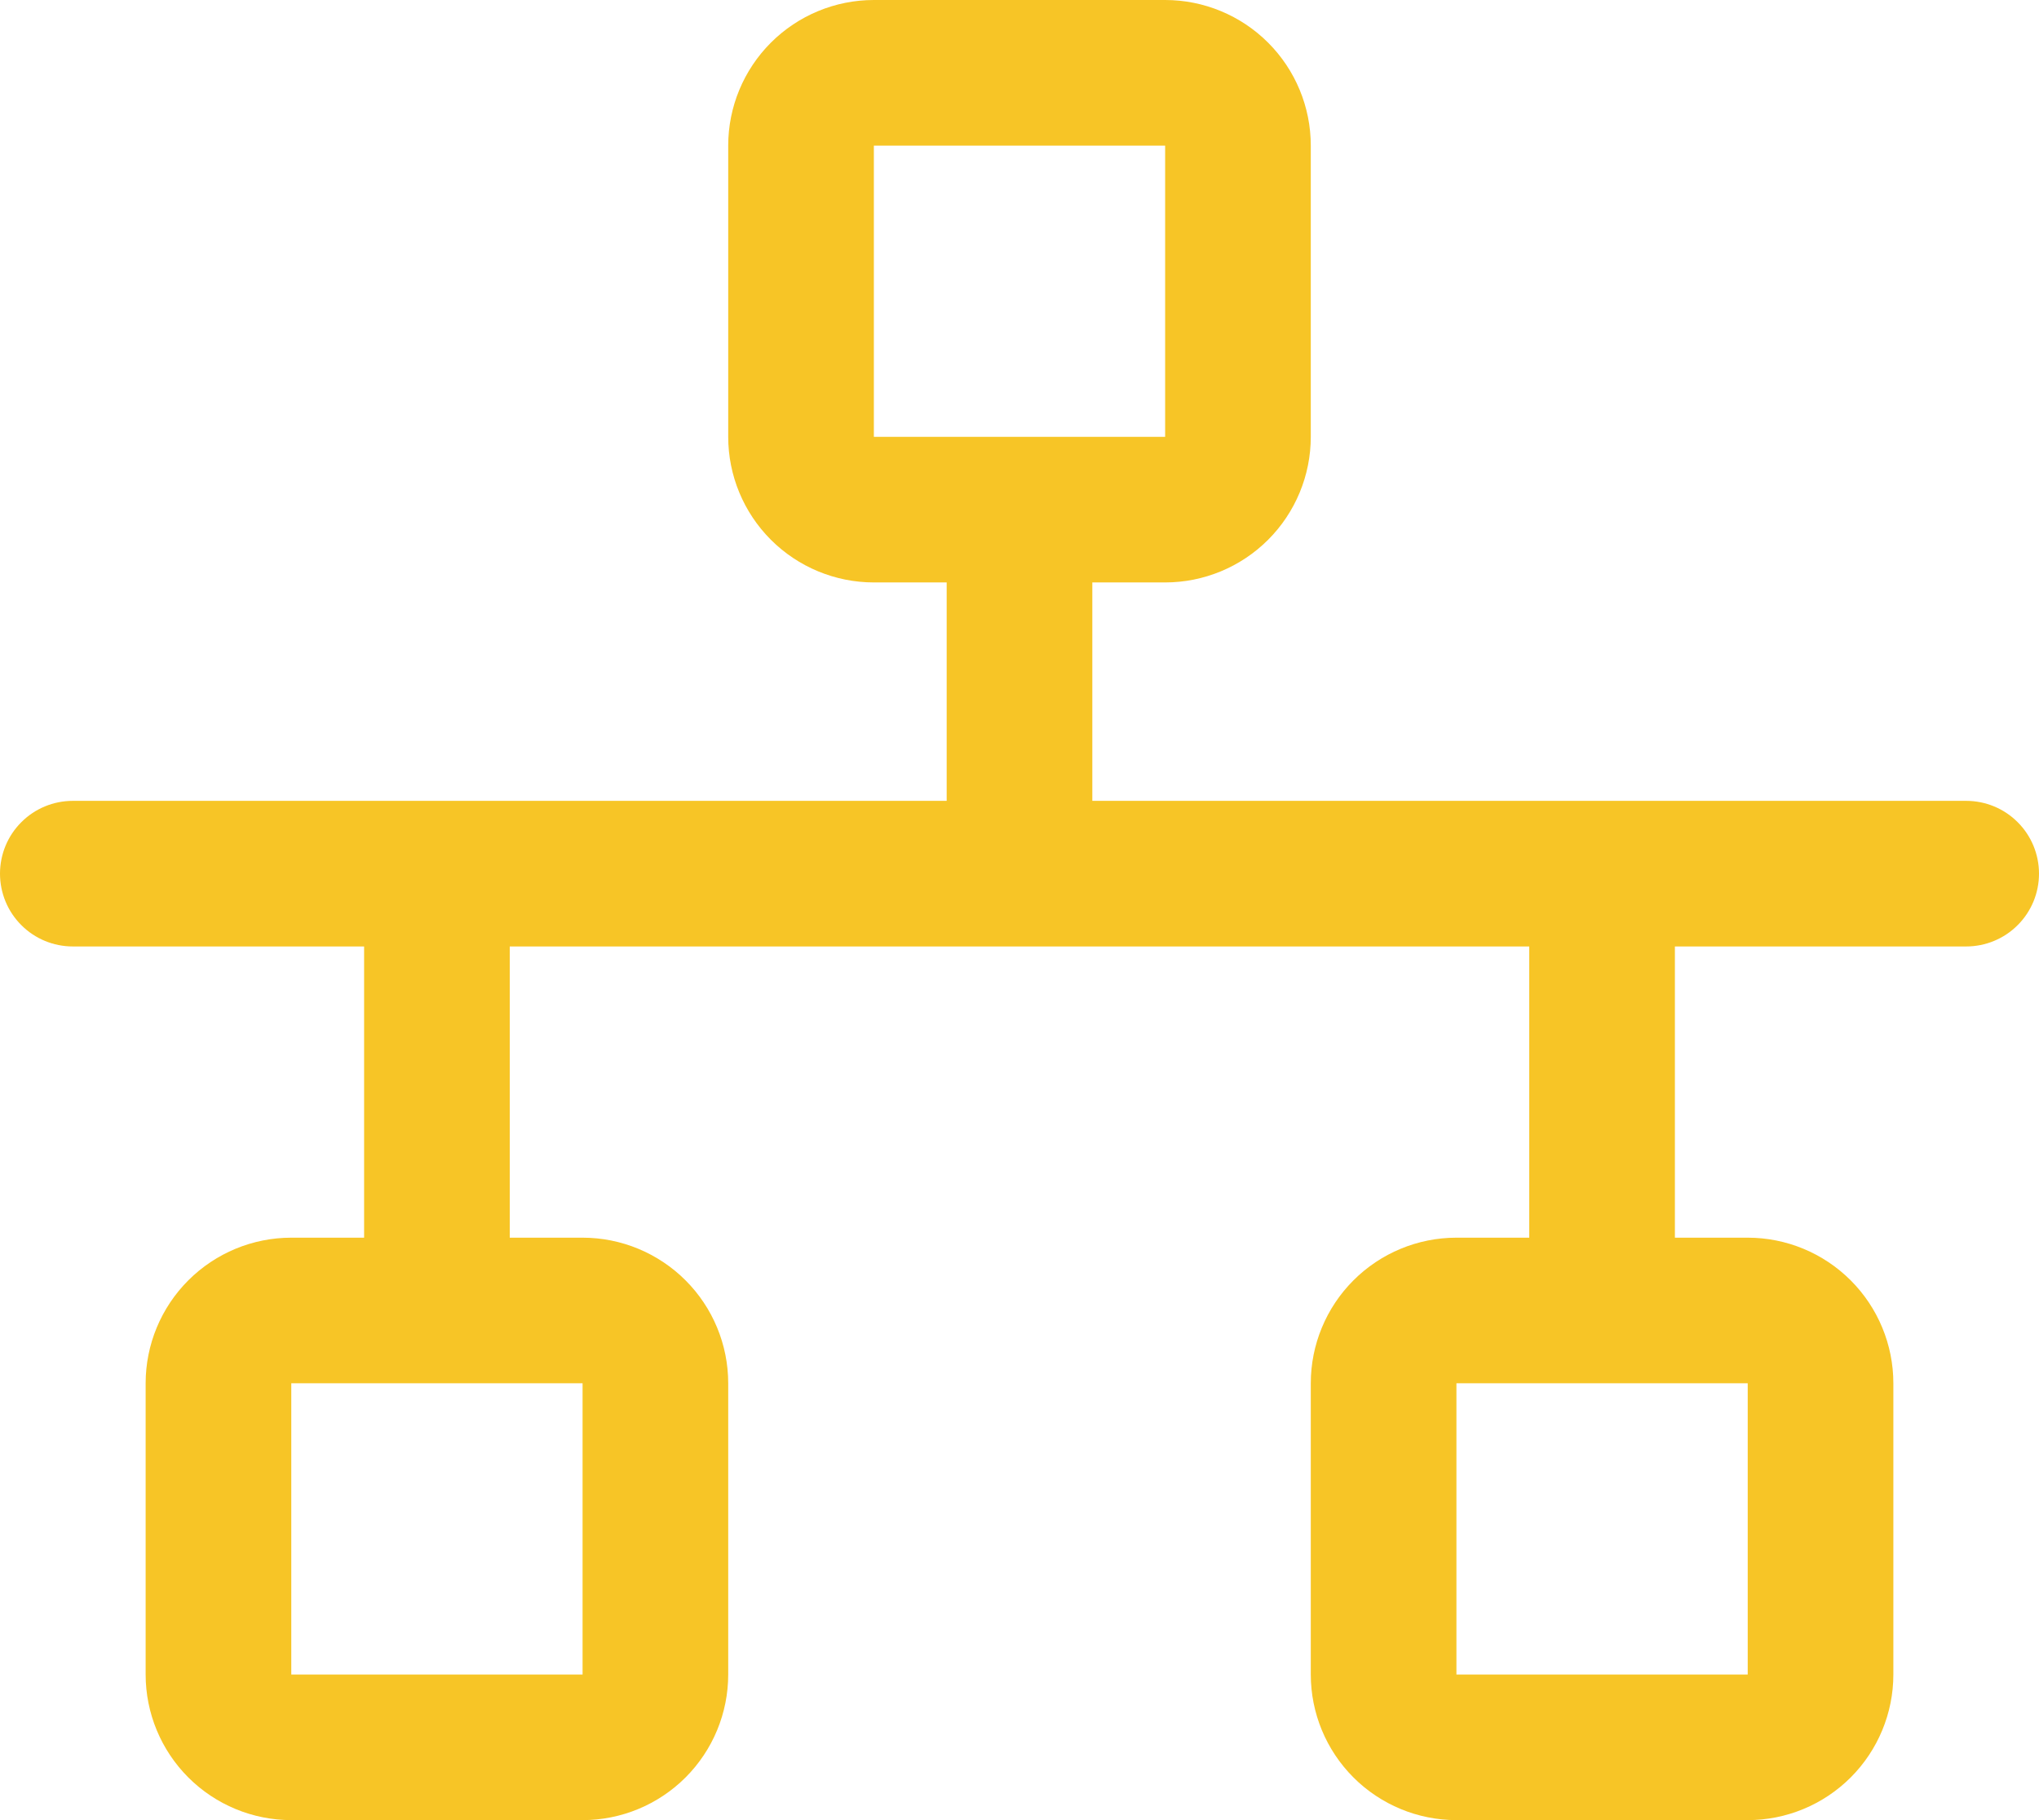 <?xml version="1.0" encoding="utf-8"?>
<svg xmlns="http://www.w3.org/2000/svg" fill="none" height="100%" overflow="visible" preserveAspectRatio="none" style="display: block;" viewBox="0 0 28 25" width="100%">
<path d="M27 11H15V8H16C16.53 8 17.039 7.789 17.414 7.414C17.789 7.039 18 6.53 18 6V2C18 1.47 17.789 0.961 17.414 0.586C17.039 0.211 16.53 0 16 0H12C11.47 0 10.961 0.211 10.586 0.586C10.211 0.961 10 1.47 10 2V6C10 6.53 10.211 7.039 10.586 7.414C10.961 7.789 11.47 8 12 8H13V11H1C0.735 11 0.48 11.105 0.293 11.293C0.105 11.48 0 11.735 0 12C0 12.265 0.105 12.52 0.293 12.707C0.48 12.895 0.735 13 1 13H5V17H4C3.47 17 2.961 17.211 2.586 17.586C2.211 17.961 2 18.47 2 19V23C2 23.53 2.211 24.039 2.586 24.414C2.961 24.789 3.47 25 4 25H8C8.53 25 9.039 24.789 9.414 24.414C9.789 24.039 10 23.53 10 23V19C10 18.47 9.789 17.961 9.414 17.586C9.039 17.211 8.53 17 8 17H7V13H21V17H20C19.47 17 18.961 17.211 18.586 17.586C18.211 17.961 18 18.47 18 19V23C18 23.53 18.211 24.039 18.586 24.414C18.961 24.789 19.47 25 20 25H24C24.53 25 25.039 24.789 25.414 24.414C25.789 24.039 26 23.53 26 23V19C26 18.47 25.789 17.961 25.414 17.586C25.039 17.211 24.53 17 24 17H23V13H27C27.265 13 27.52 12.895 27.707 12.707C27.895 12.52 28 12.265 28 12C28 11.735 27.895 11.48 27.707 11.293C27.52 11.105 27.265 11 27 11ZM12 2H16V6H12V2ZM8 23H4V19H8V23ZM24 23H20V19H24V23Z" fill="#F7C526" id="Vector"/>
</svg>